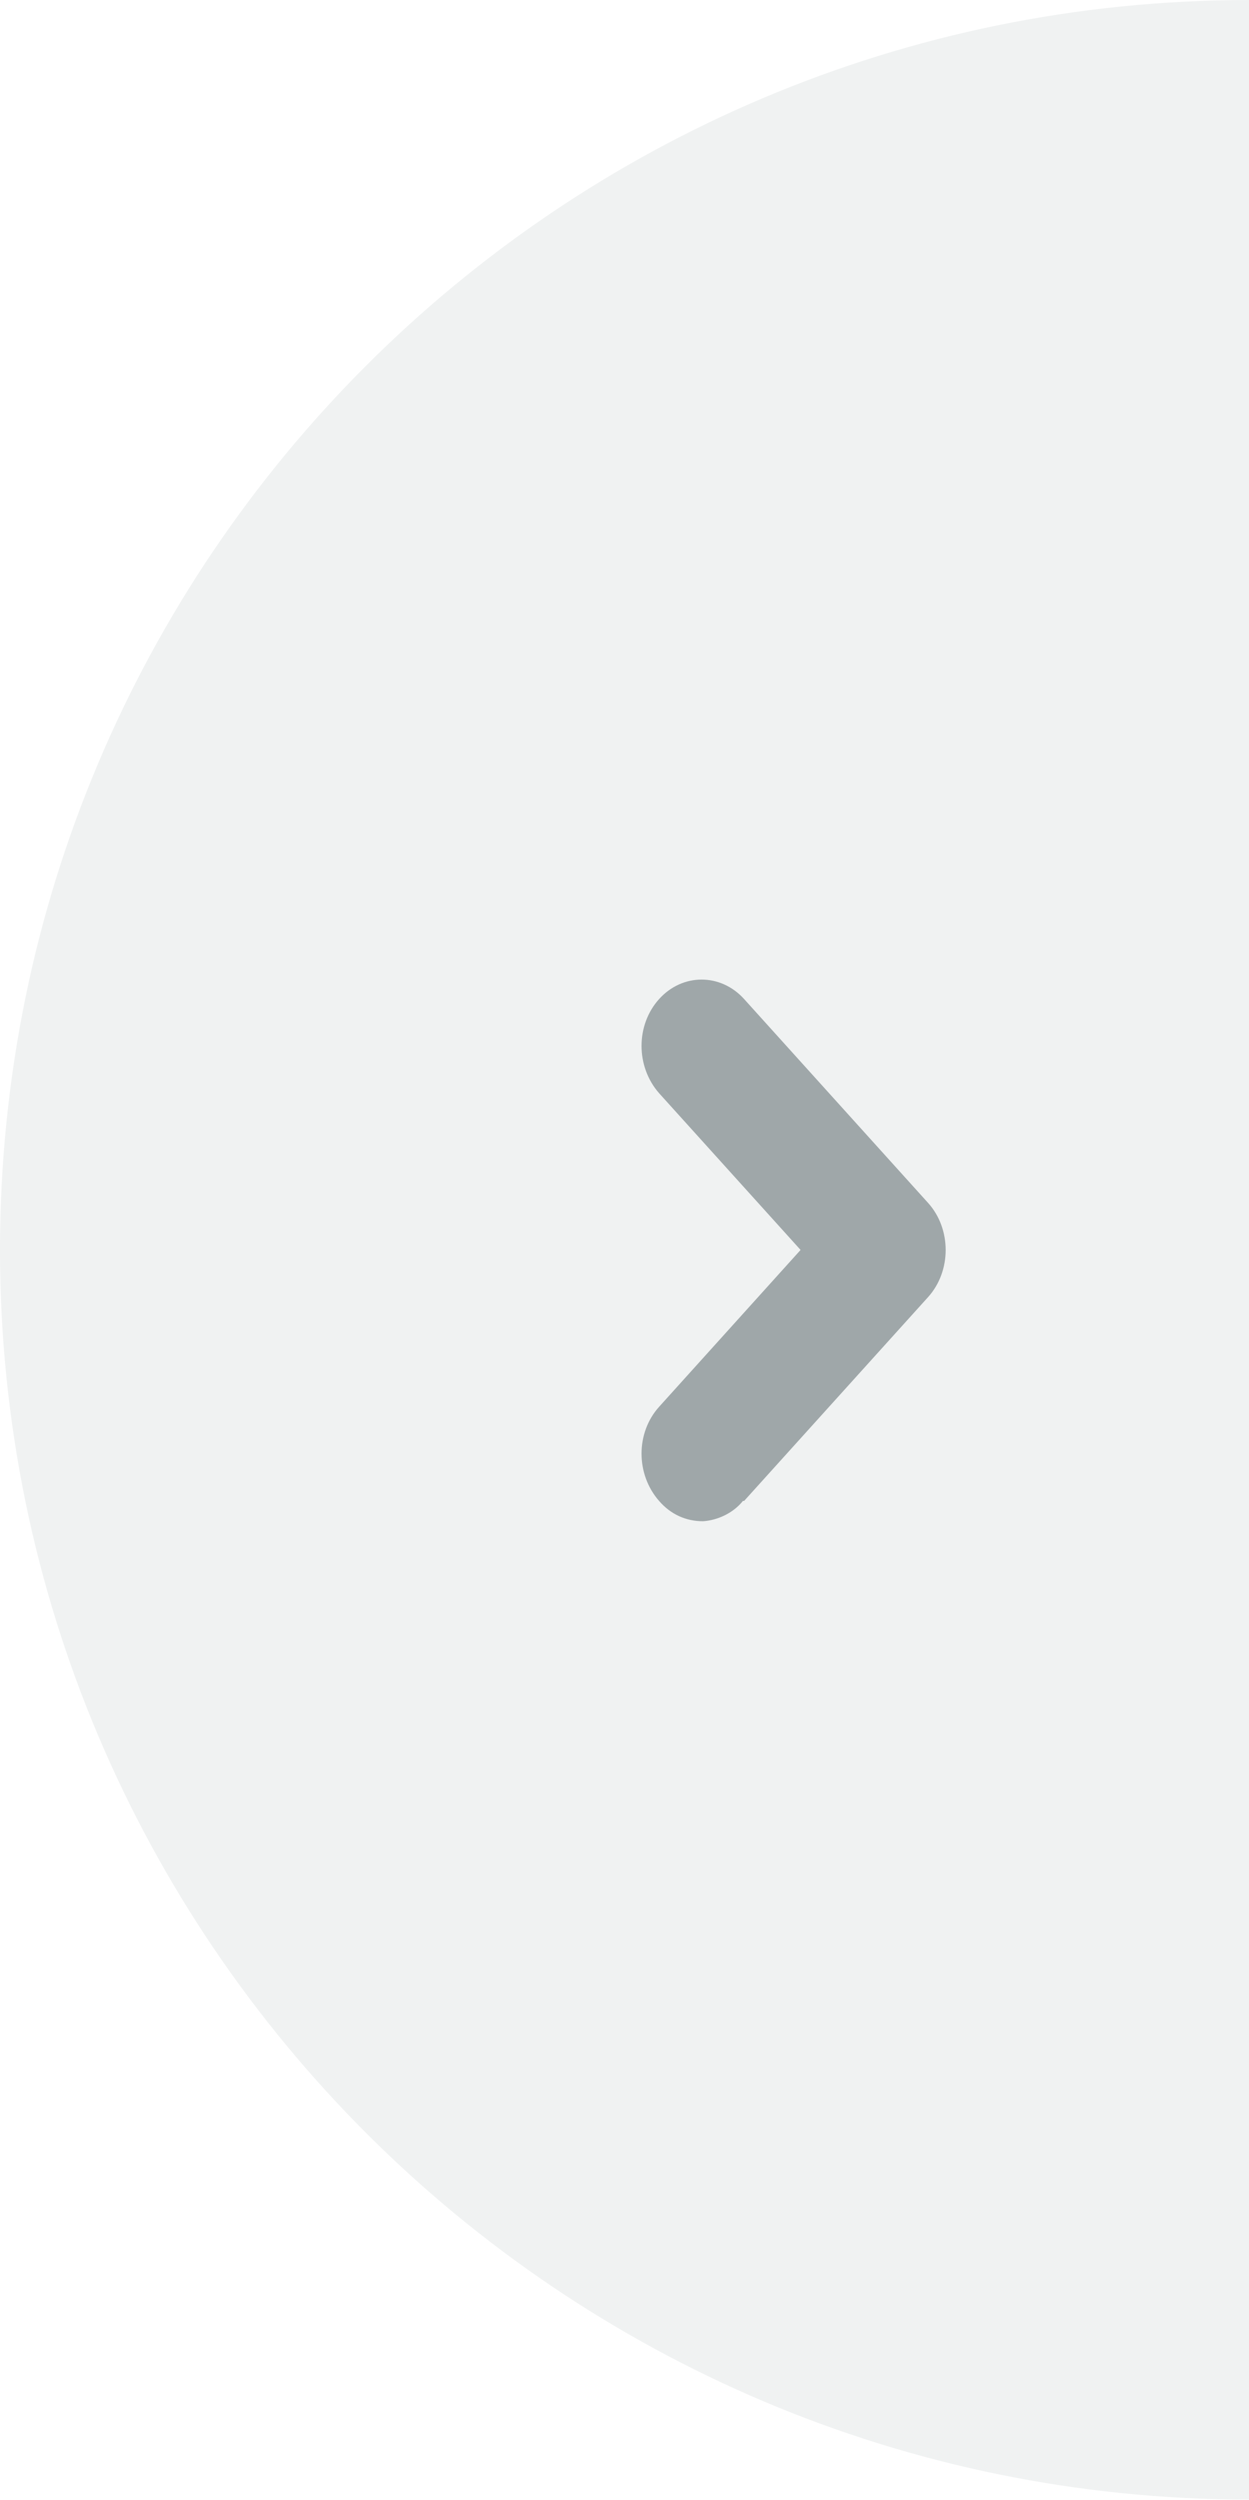 <svg xmlns="http://www.w3.org/2000/svg" width="37" height="74.034" viewBox="-0.01 -0.021 37 74.034" enable-background="new -0.01 -0.021 37 74.034">
  <path fill="#9FA7A9" d="M-.01 36.996c0 20.4 16.6 37 37 37h.033V-.02h-.033c-20.45 0-37 16.572-37 37.016z" opacity=".15" enable-background="new"/>
  <path fill="#9FA7A9" d="M22.033 44.425l5.45-6.036c.695-.77.695-2.02 0-2.79l-5.45-6.037c-.695-.768-1.823-.768-2.517 0-.695.77-.695 2 0 2.79l4.19 4.64-4.19 4.644c-.695.77-.695 2 0 2.79.346.4.8.6 1.3.6.415-.028.884-.228 1.184-.603z"/>
</svg>
